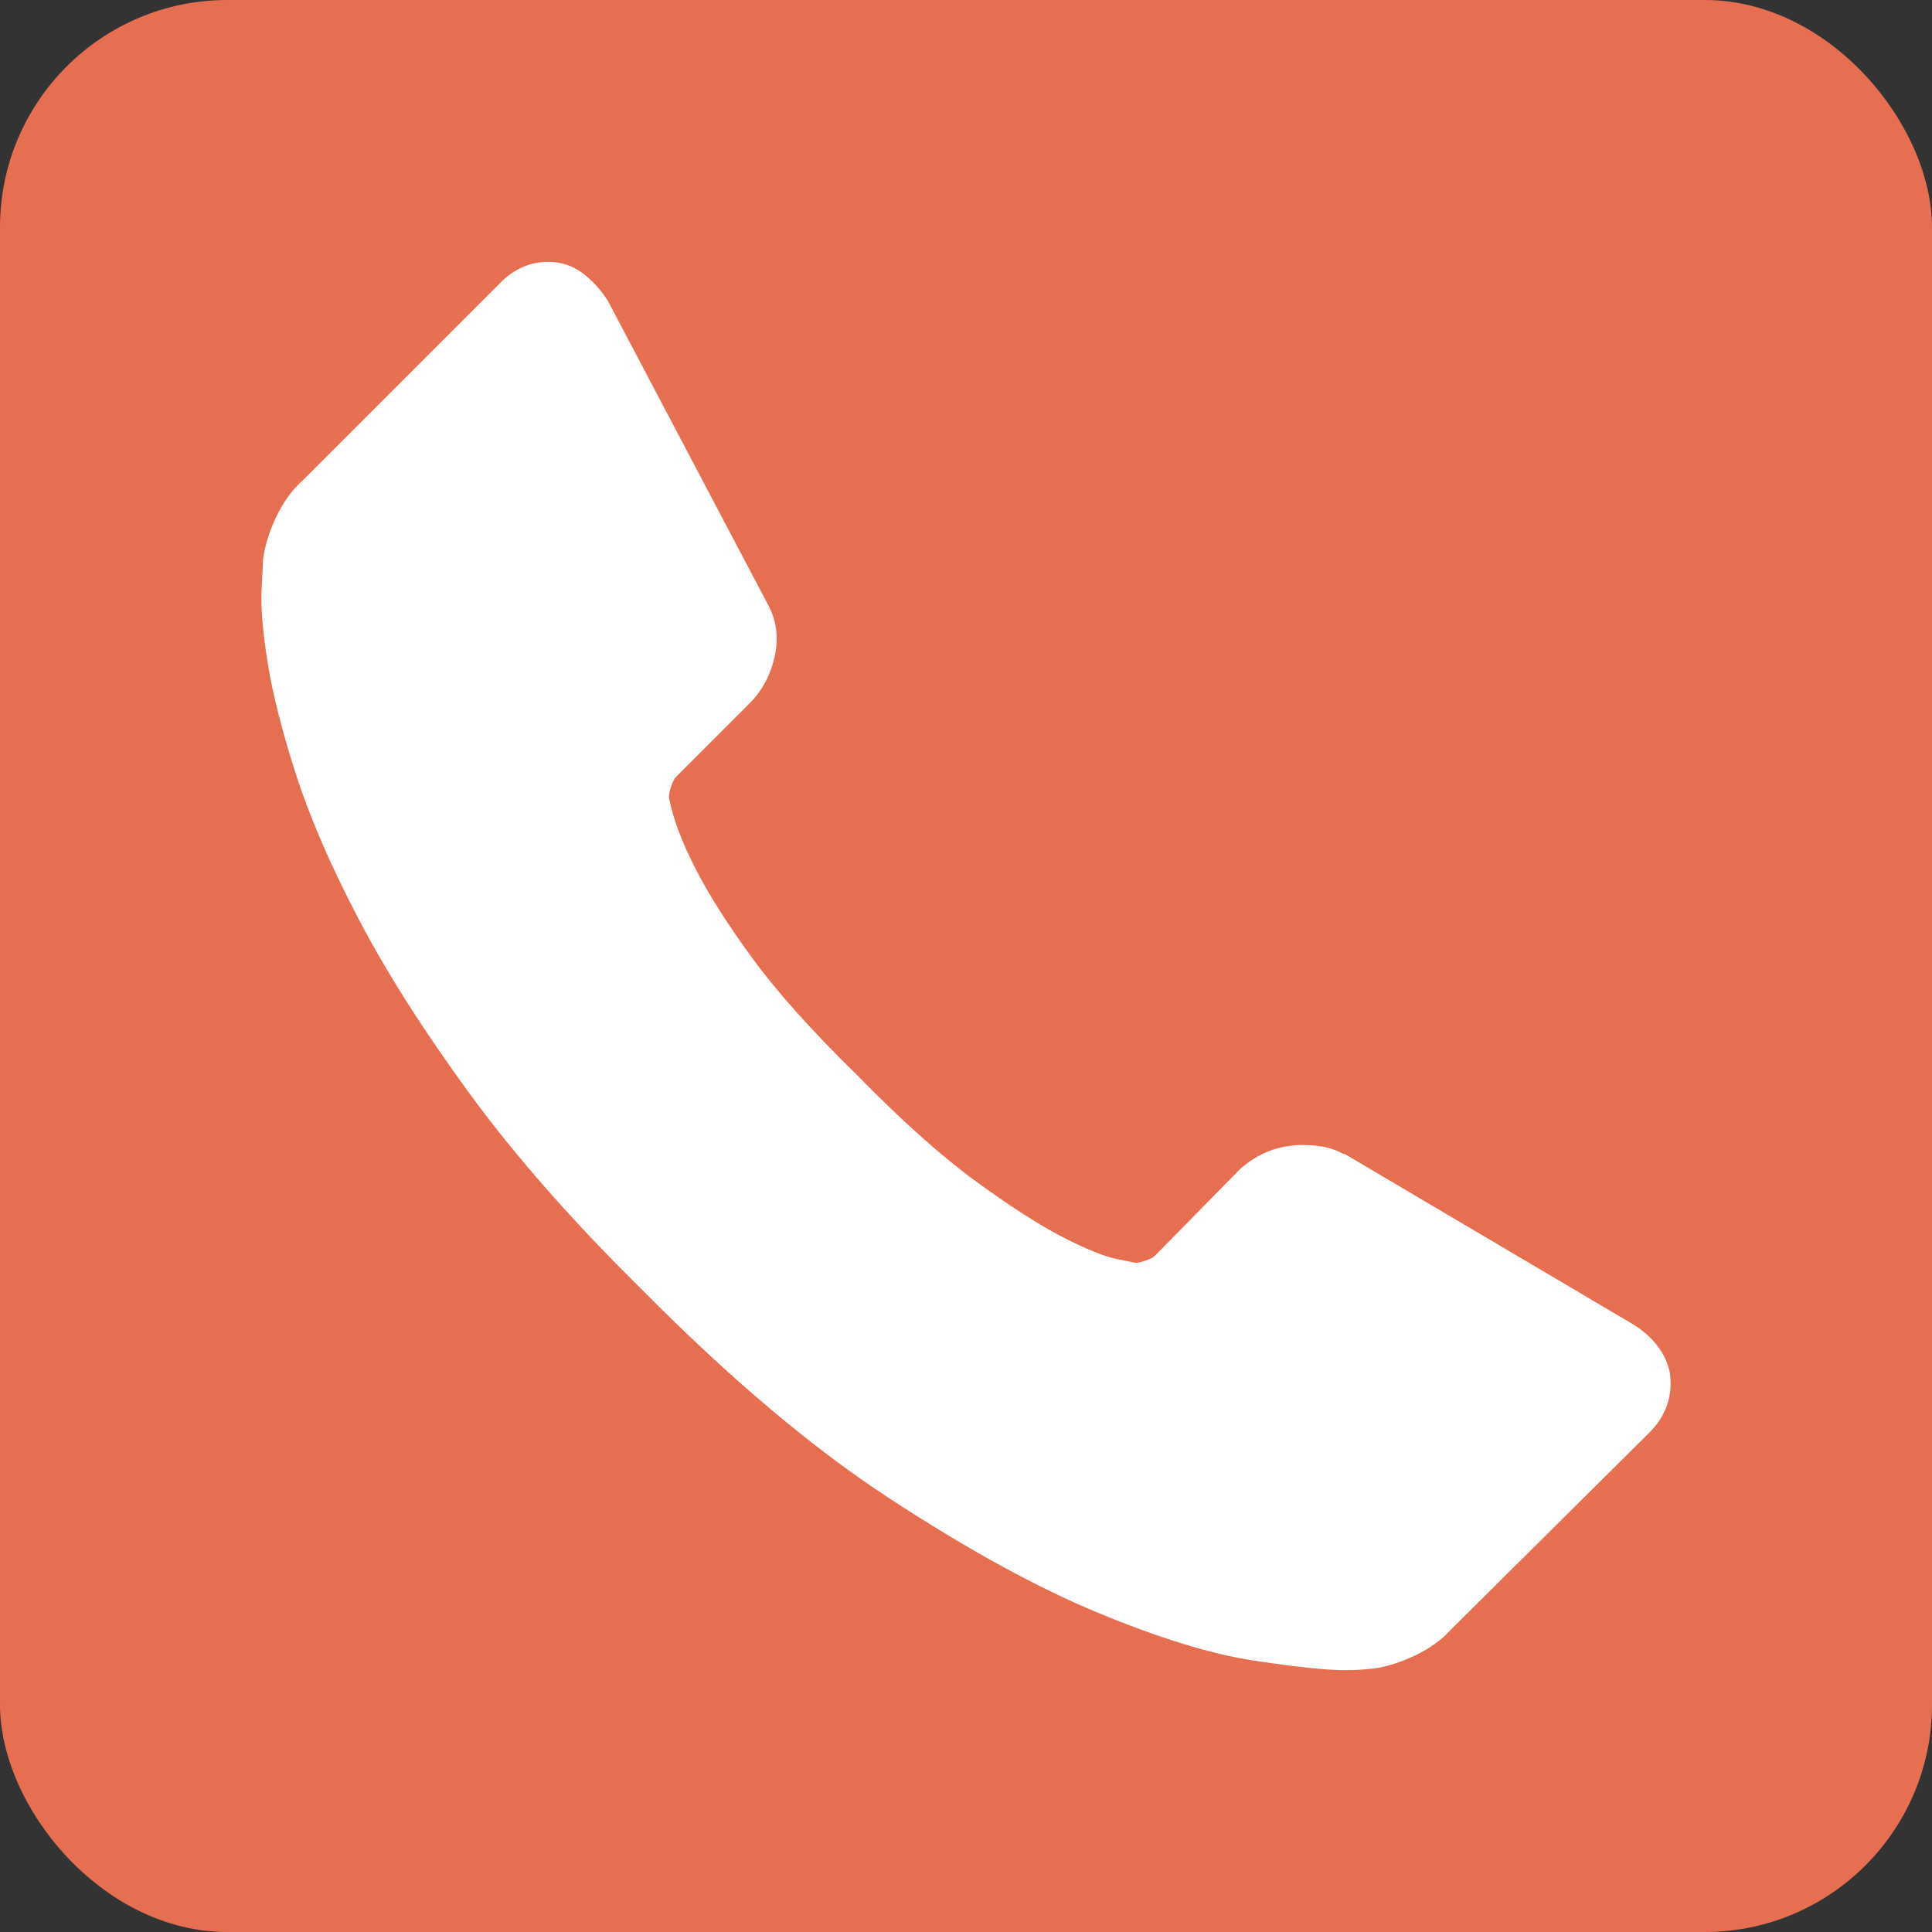 <?xml version="1.0" encoding="UTF-8"?> <svg xmlns="http://www.w3.org/2000/svg" width="170" height="170" viewBox="0 0 170 170" fill="none"><rect x="0" y="0" width="170" height="170" fill="#333333" stroke="none"/> <rect width="170" height="170" rx="20" fill="#E76F51"></rect> <g clip-path="url(#clip0_48_364)"> <path d="M146.941 120.837C147.204 122.85 146.59 124.6 145.103 126.087L127.644 143.414C126.856 144.289 125.828 145.034 124.559 145.646C123.291 146.259 122.044 146.653 120.819 146.827C120.731 146.827 120.468 146.85 120.03 146.894C119.594 146.937 119.025 146.959 118.325 146.959C116.661 146.959 113.97 146.675 110.251 146.106C106.532 145.537 101.981 144.137 96.599 141.905C91.216 139.674 85.113 136.326 78.287 131.863C71.461 127.401 64.197 121.274 56.496 113.485C50.37 107.447 45.294 101.671 41.269 96.158C37.243 90.644 34.005 85.547 31.555 80.865C29.104 76.183 27.266 71.938 26.041 68.132C24.816 64.325 23.985 61.043 23.547 58.286C23.109 55.53 22.934 53.364 23.022 51.788C23.109 50.213 23.153 49.338 23.153 49.163C23.328 47.938 23.722 46.691 24.335 45.422C24.947 44.153 25.691 43.125 26.566 42.337L44.025 24.878C45.25 23.653 46.651 23.04 48.226 23.04C49.363 23.04 50.37 23.369 51.245 24.025C52.12 24.681 52.864 25.491 53.477 26.453L67.522 53.101C68.31 54.501 68.529 56.033 68.179 57.696C67.829 59.358 67.085 60.759 65.947 61.896L59.515 68.329C59.34 68.504 59.187 68.788 59.056 69.182C58.924 69.576 58.859 69.904 58.859 70.166C59.209 72.004 59.996 74.104 61.221 76.467C62.272 78.568 63.891 81.127 66.079 84.147C68.266 87.166 71.373 90.644 75.399 94.582C79.337 98.608 82.837 101.737 85.9 103.969C88.963 106.199 91.523 107.841 93.58 108.891C95.636 109.941 97.212 110.576 98.305 110.794L99.946 111.122C100.121 111.122 100.406 111.056 100.799 110.925C101.193 110.794 101.477 110.641 101.653 110.466L109.135 102.852C110.711 101.452 112.548 100.752 114.648 100.752C116.137 100.752 117.317 101.014 118.192 101.539H118.324L143.658 116.504C145.497 117.643 146.591 119.086 146.941 120.837Z" fill="white"></path> </g> <defs> <clipPath id="clip0_48_364"> <rect width="124" height="124" fill="white" transform="translate(23 23)"></rect> </clipPath> </defs> </svg> 